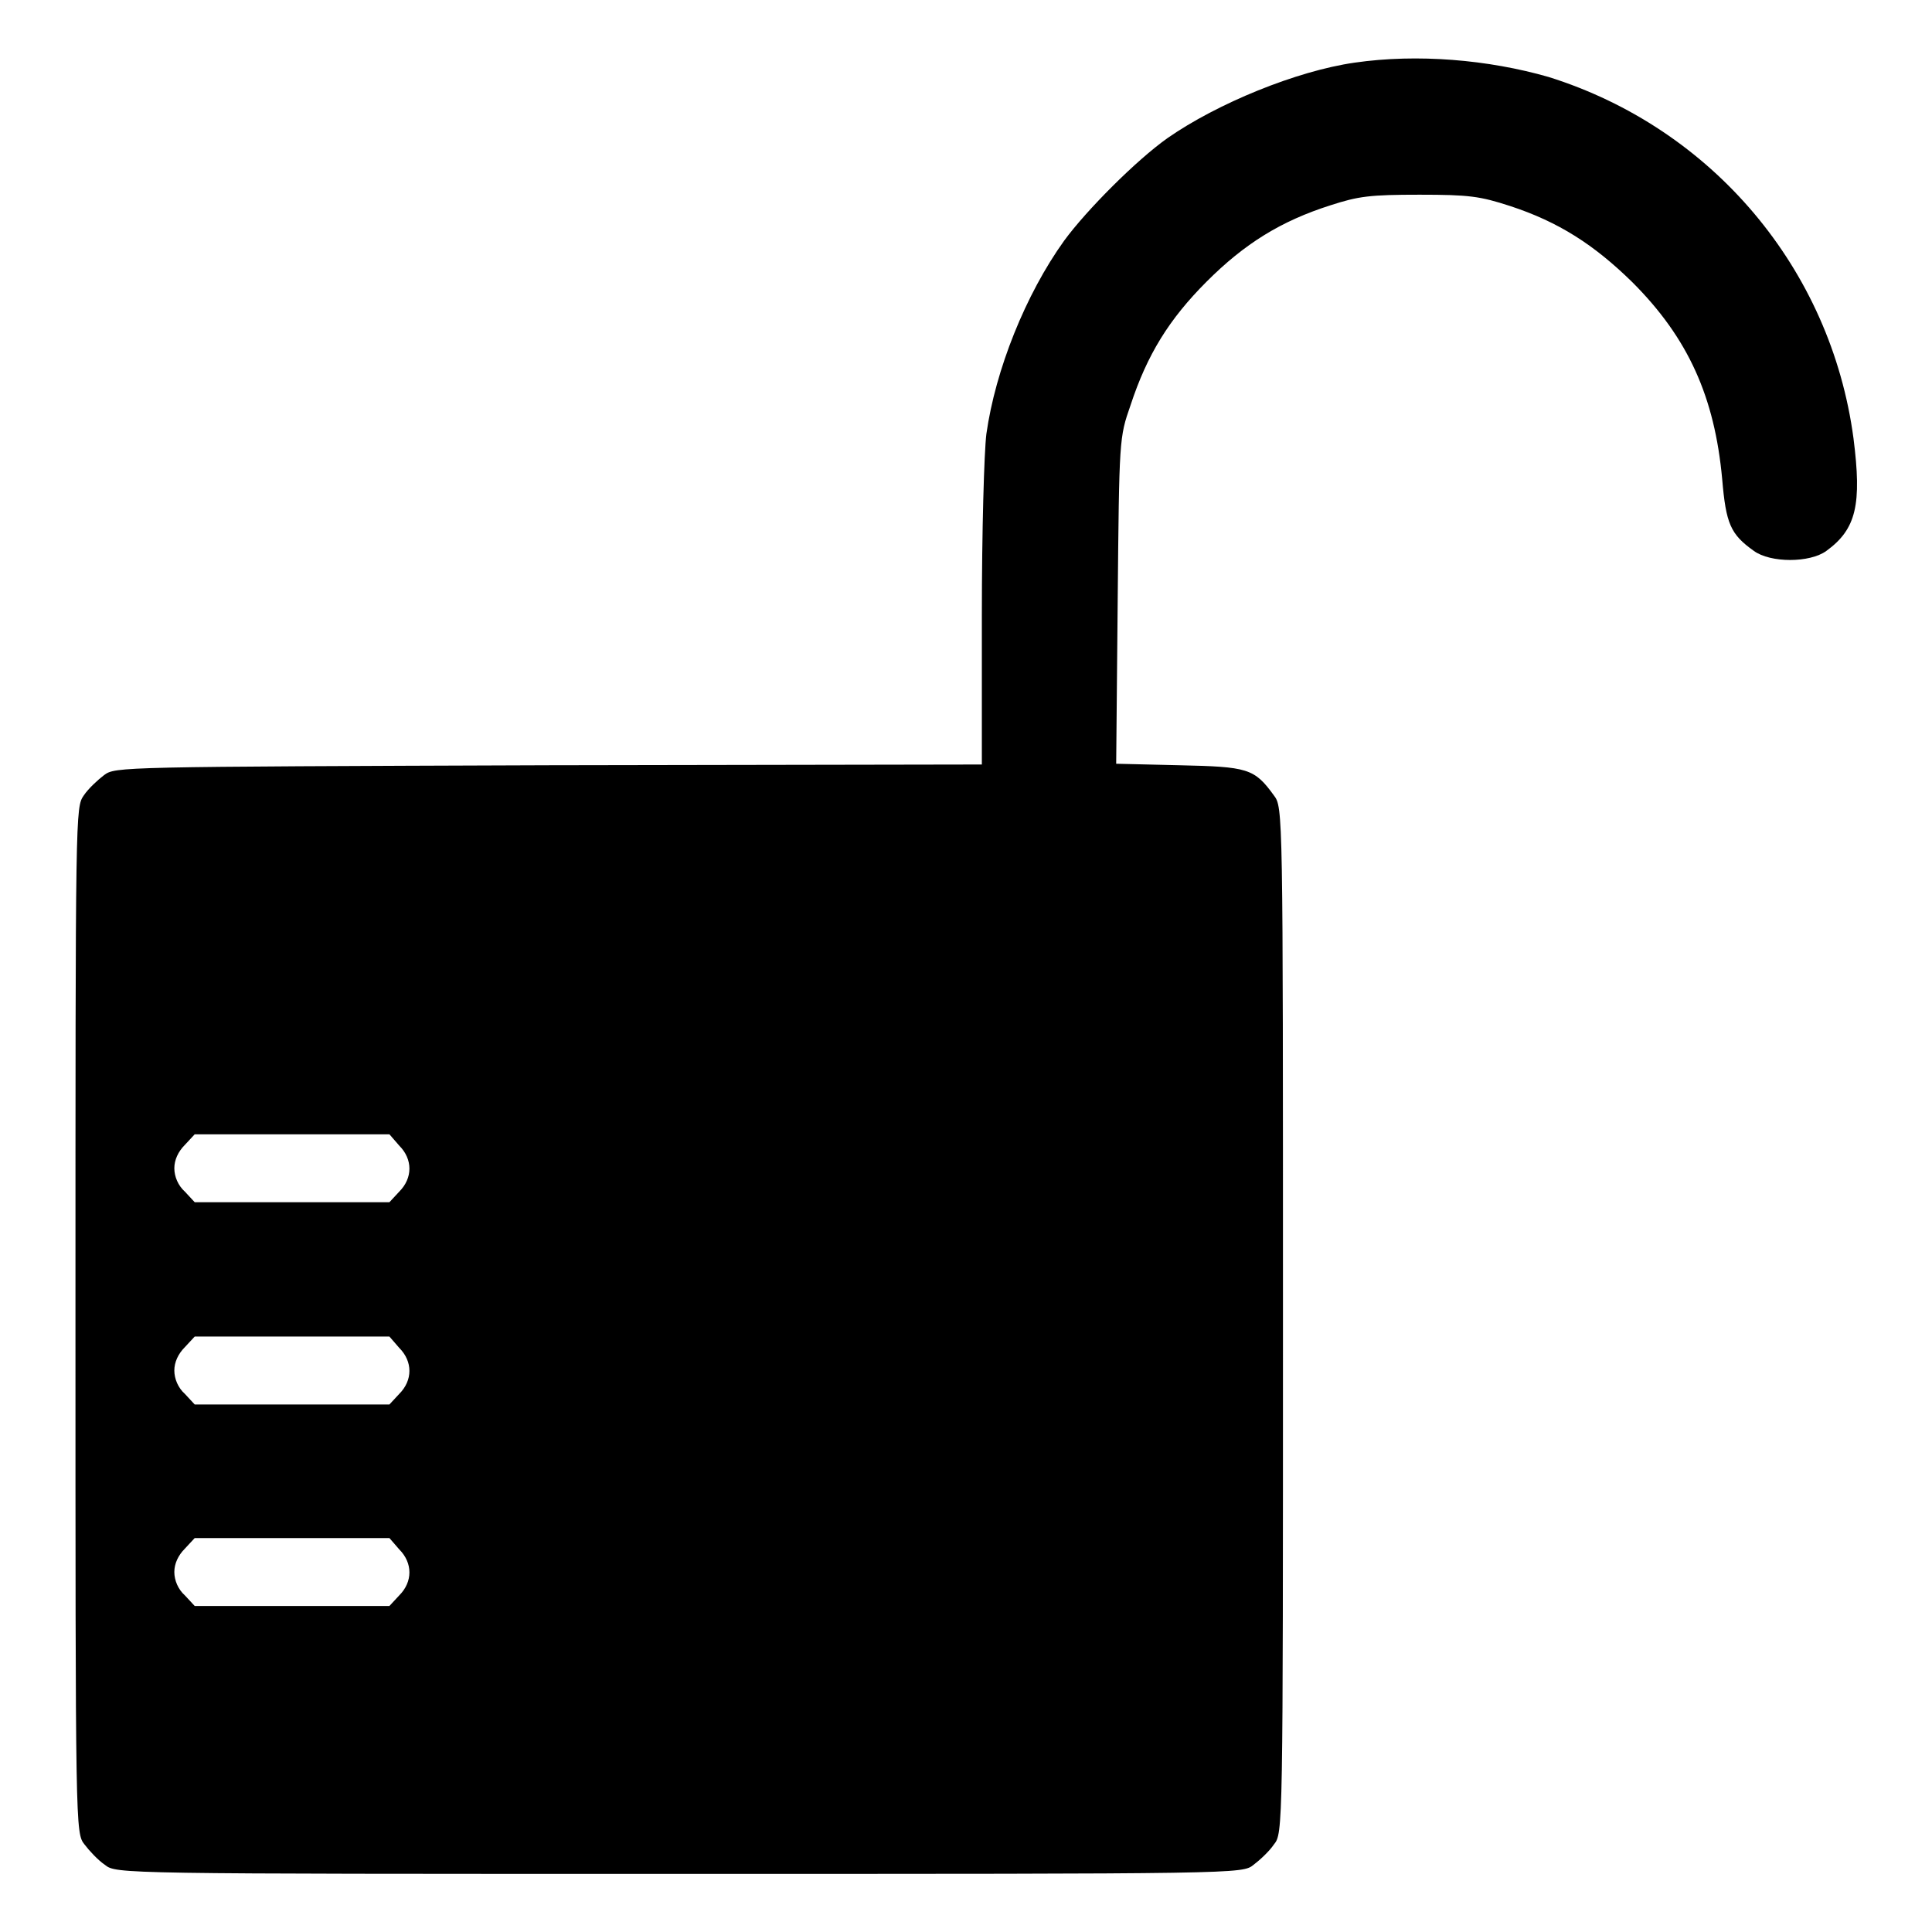 <?xml version="1.0" encoding="utf-8"?>
<!-- Svg Vector Icons : http://www.onlinewebfonts.com/icon -->
<!DOCTYPE svg PUBLIC "-//W3C//DTD SVG 1.1//EN" "http://www.w3.org/Graphics/SVG/1.1/DTD/svg11.dtd">
<svg version="1.1" xmlns="http://www.w3.org/2000/svg" xmlns:xlink="http://www.w3.org/1999/xlink" x="0px" y="0px" viewBox="0 0 256 256" enable-background="new 0 0 256 256" xml:space="preserve">
<g><g><g><path fill="#000000" d="M179.5,8.3c-7.7,1.1-18.2,5.4-24.8,10c-4.1,2.9-10.7,9.5-13.7,13.6c-5.1,7.1-9.1,17.1-10.3,25.6c-0.3,2.4-0.6,12.9-0.6,24.1v19.7l-57.4,0.1c-57,0.2-57.4,0.2-58.9,1.3c-0.8,0.6-2.1,1.8-2.7,2.7C10,107,10,107.2,10,174.9c0,67.7,0,68,1.2,69.5c0.6,0.8,1.8,2.1,2.7,2.7c1.5,1.2,1.7,1.2,76.1,1.2c74.5,0,74.6,0,76.1-1.2c0.8-0.6,2.1-1.8,2.7-2.7c1.2-1.5,1.2-1.7,1.2-69.5c0-67.7,0-67.9-1.2-69.5c-2.6-3.6-3.5-3.8-12.5-4l-8.4-0.2l0.2-21.6c0.2-21.5,0.2-21.6,1.7-25.9c2.2-6.7,5.1-11.4,10.1-16.4c5-5,9.8-8,16.4-10.1c3.7-1.2,5.2-1.4,11.8-1.4c6.6,0,8,0.2,12,1.5c6.4,2.1,11.1,5.1,16.2,10.1c7.4,7.4,10.9,15.2,11.9,26.1c0.5,5.9,1.1,7.3,4.2,9.5c2.2,1.6,7.4,1.6,9.6,0c4-2.9,4.7-6.2,3.6-14.9c-3-22.5-18.7-41.1-40.4-47.9C197.2,7.9,187.8,7.1,179.5,8.3z M52.9,151.8c1.8,1.8,1.8,4.3,0,6.1l-1.3,1.4H38.7H25.8l-1.3-1.4c-0.9-0.8-1.4-2-1.4-3.1s0.5-2.2,1.4-3.1l1.3-1.4h12.9h12.9L52.9,151.8z M52.9,178.6c1.8,1.8,1.8,4.3,0,6.1l-1.3,1.4H38.7H25.8l-1.3-1.4c-0.9-0.8-1.4-2-1.4-3.1s0.5-2.2,1.4-3.1l1.3-1.4h12.9h12.9L52.9,178.6z M52.9,205.3c1.8,1.8,1.8,4.3,0,6.1l-1.3,1.4H38.7H25.8l-1.3-1.4c-0.9-0.8-1.4-2-1.4-3.1s0.5-2.2,1.4-3.1l1.3-1.4h12.9h12.9L52.9,205.3z"/></g></g></g>
</svg>
